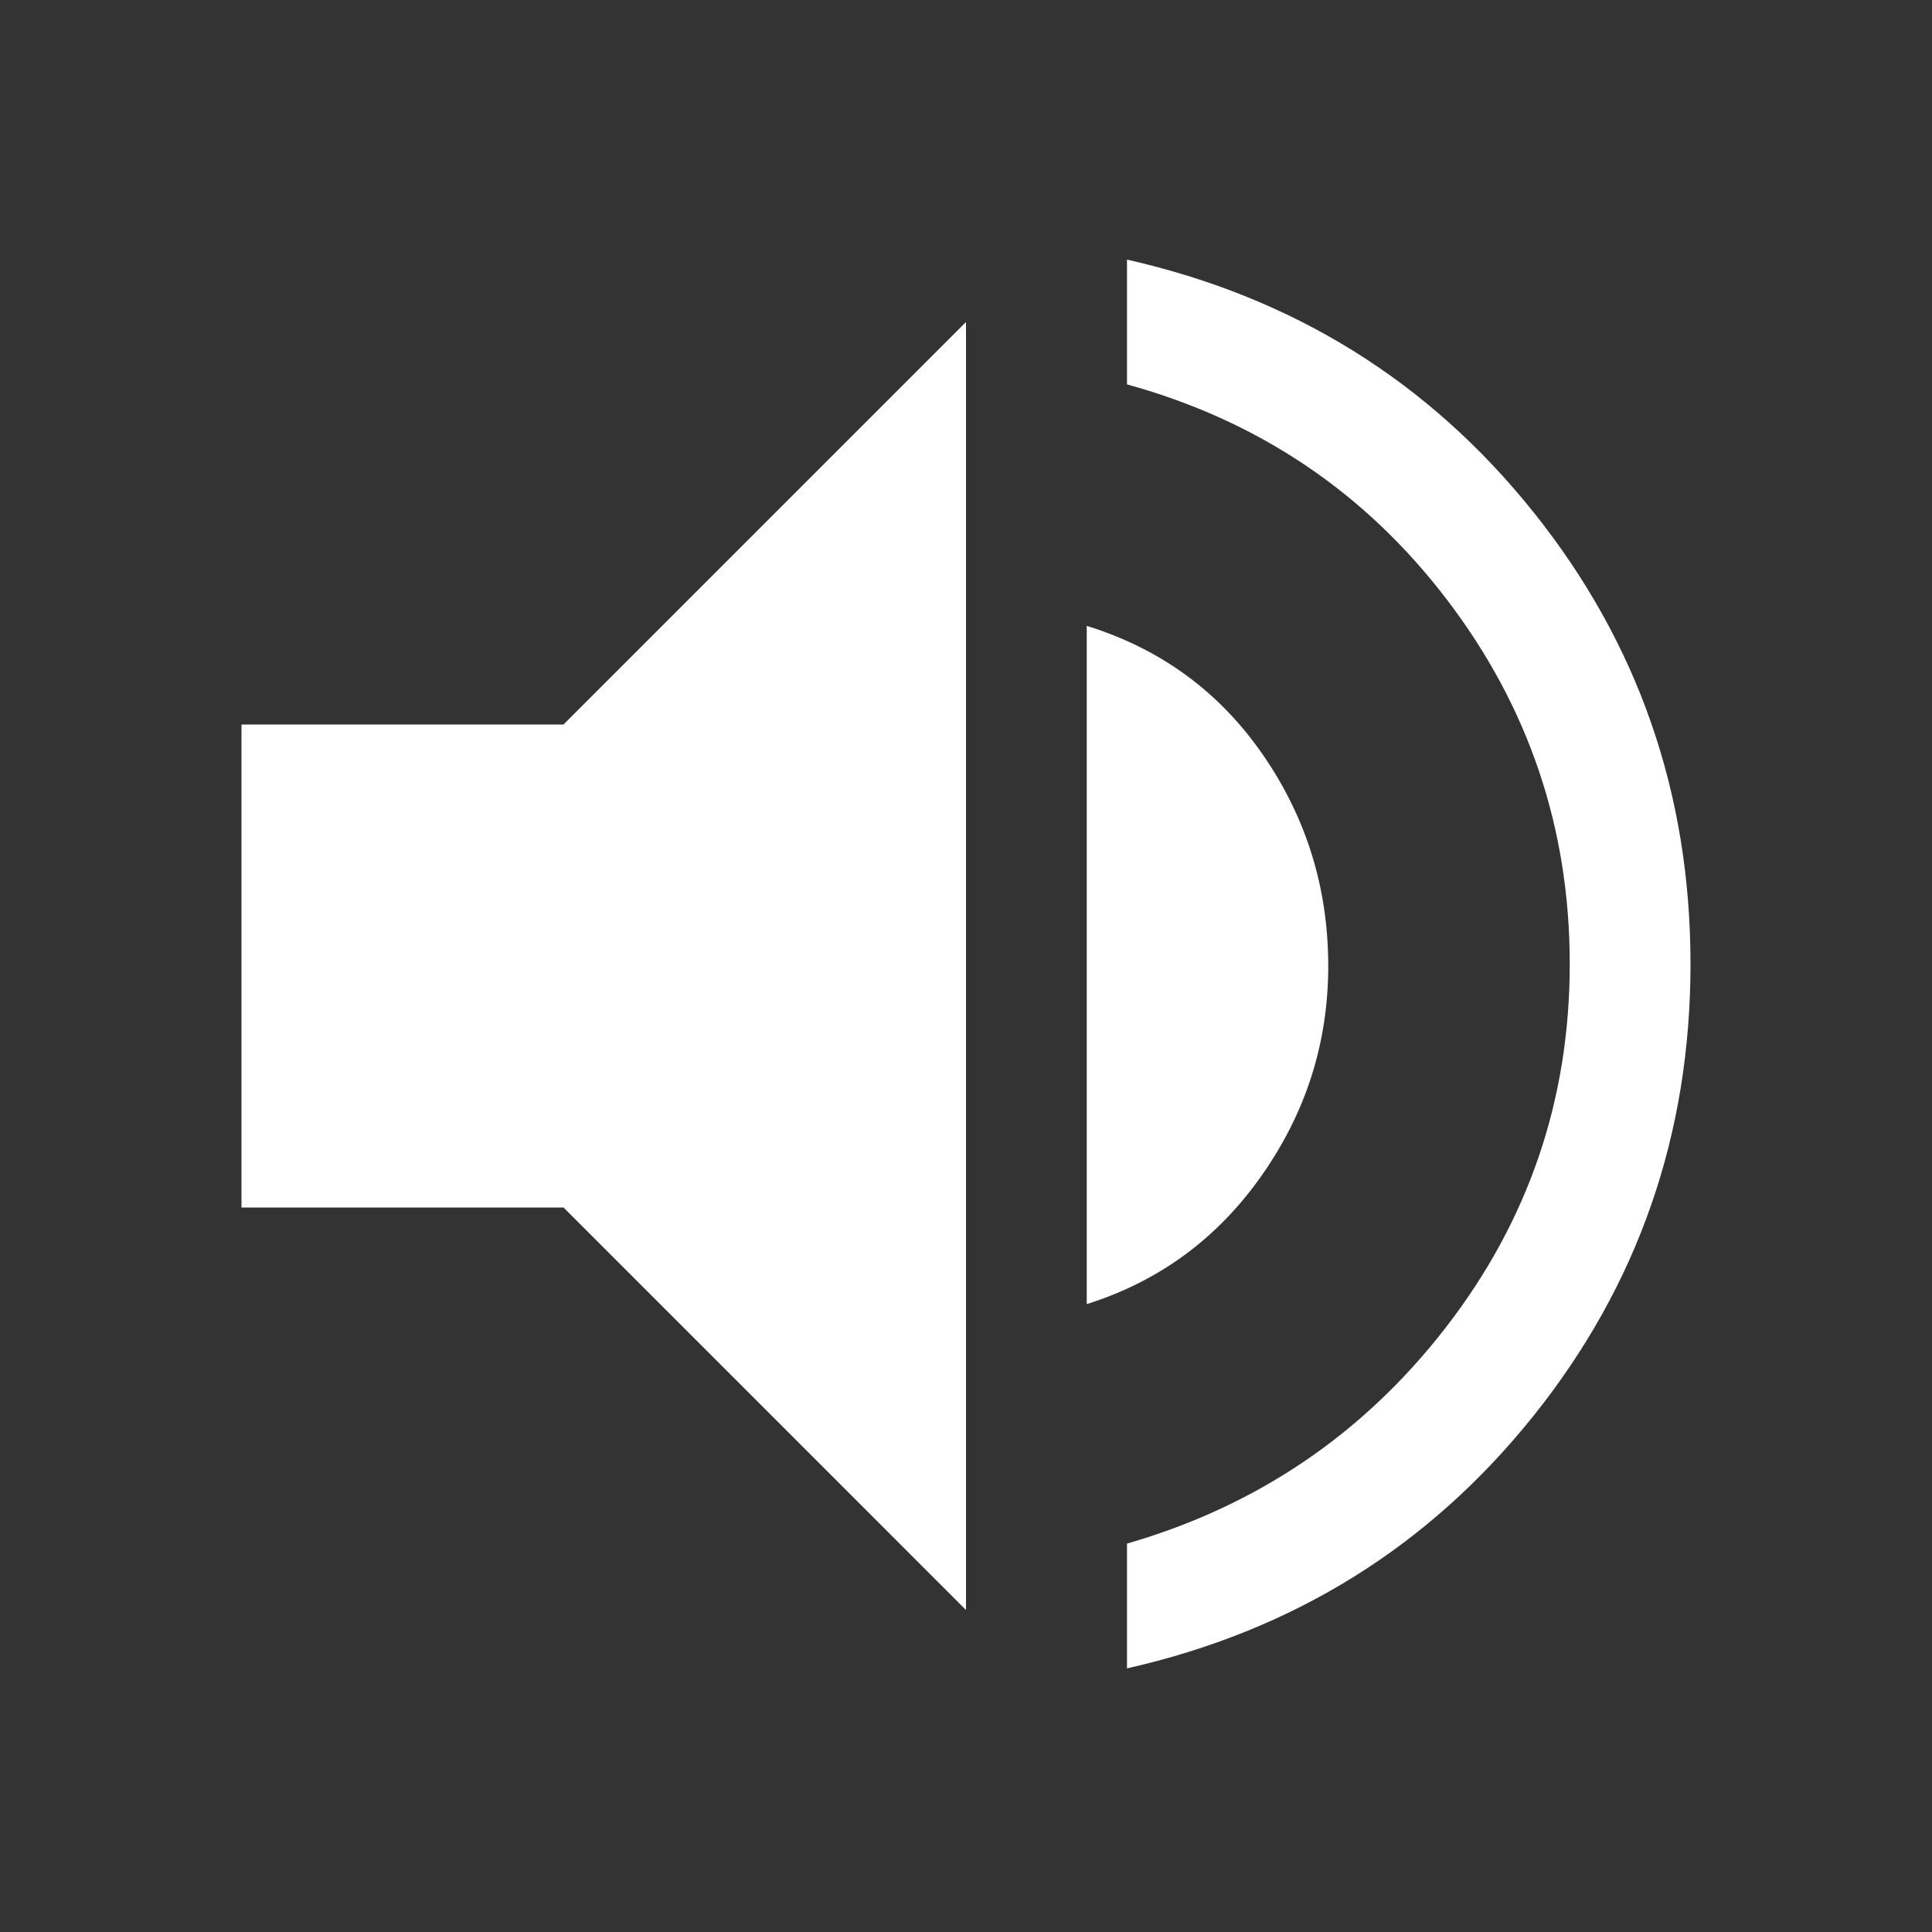 <svg xmlns="http://www.w3.org/2000/svg" width="48" height="48" fill="none"><rect width="100%" height="100%" fill="#333333" stroke="none"/><mask id="a" width="48" height="48" x="0" y="0" maskUnits="userSpaceOnUse" style="mask-type:alpha"><path fill="#D9D9D9" d="M0 0h48v48H0z"/></mask><g mask="url(#a)"><path fill="#fff" d="M28 41.45v-3.1c3.233-.933 5.875-2.725 7.925-5.375S39 27.317 39 23.95s-1.017-6.383-3.05-9.05c-2.033-2.667-4.683-4.45-7.95-5.35v-3.1c4.133.933 7.5 3.025 10.1 6.275 2.6 3.25 3.9 6.992 3.9 11.225s-1.3 7.975-3.9 11.225c-2.6 3.25-5.967 5.342-10.1 6.275ZM6 30V18h8L24 8v32L14 30H6Zm21 2.4V15.55c1.833.567 3.292 1.633 4.375 3.2C32.458 20.317 33 22.067 33 24c0 1.9-.55 3.633-1.65 5.2-1.1 1.567-2.55 2.633-4.35 3.2Z"/></g></svg>
